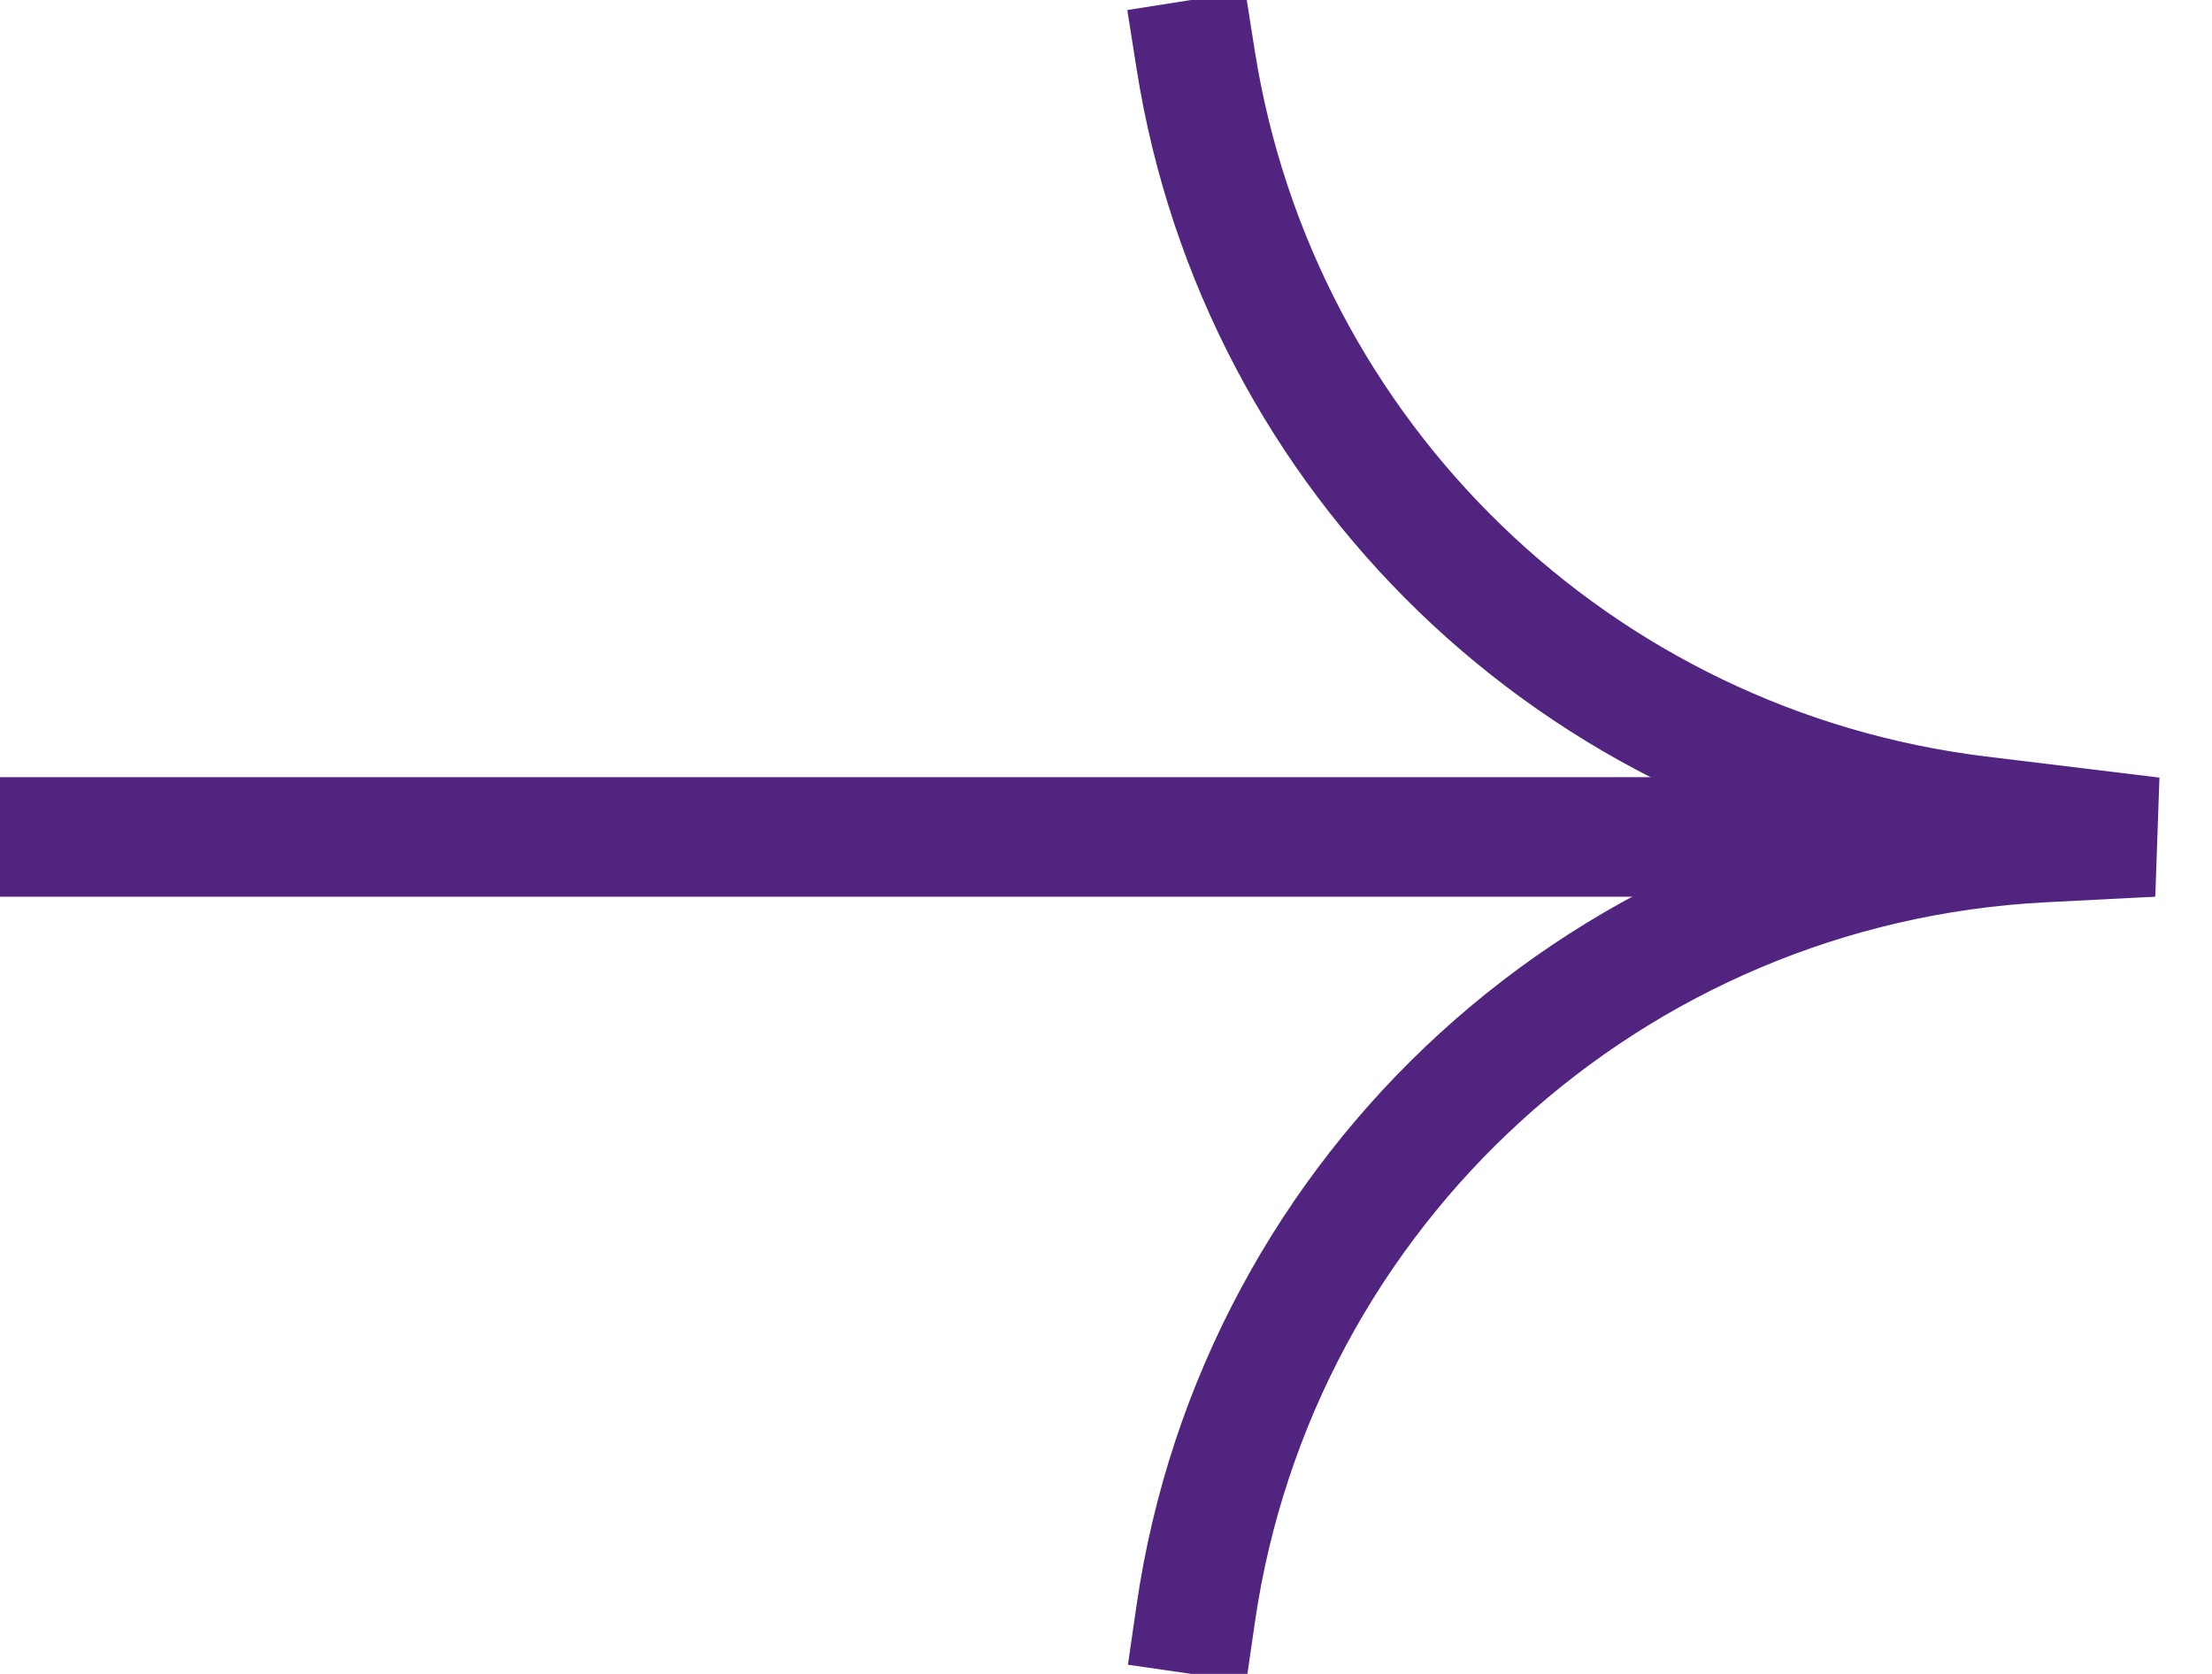<svg width="37" height="28" viewBox="0 0 37 28" fill="none" xmlns="http://www.w3.org/2000/svg">
<path d="M20 27V27C21.033 19.871 26.962 14.466 34.156 14.095L36 14L33.1 13.647C26.399 12.83 21.052 7.668 20 1V1" stroke="#512480" stroke-width="2" stroke-linecap="square"/>
<line x1="36" y1="14" y2="14" stroke="#512480" stroke-width="2"/>
</svg>
